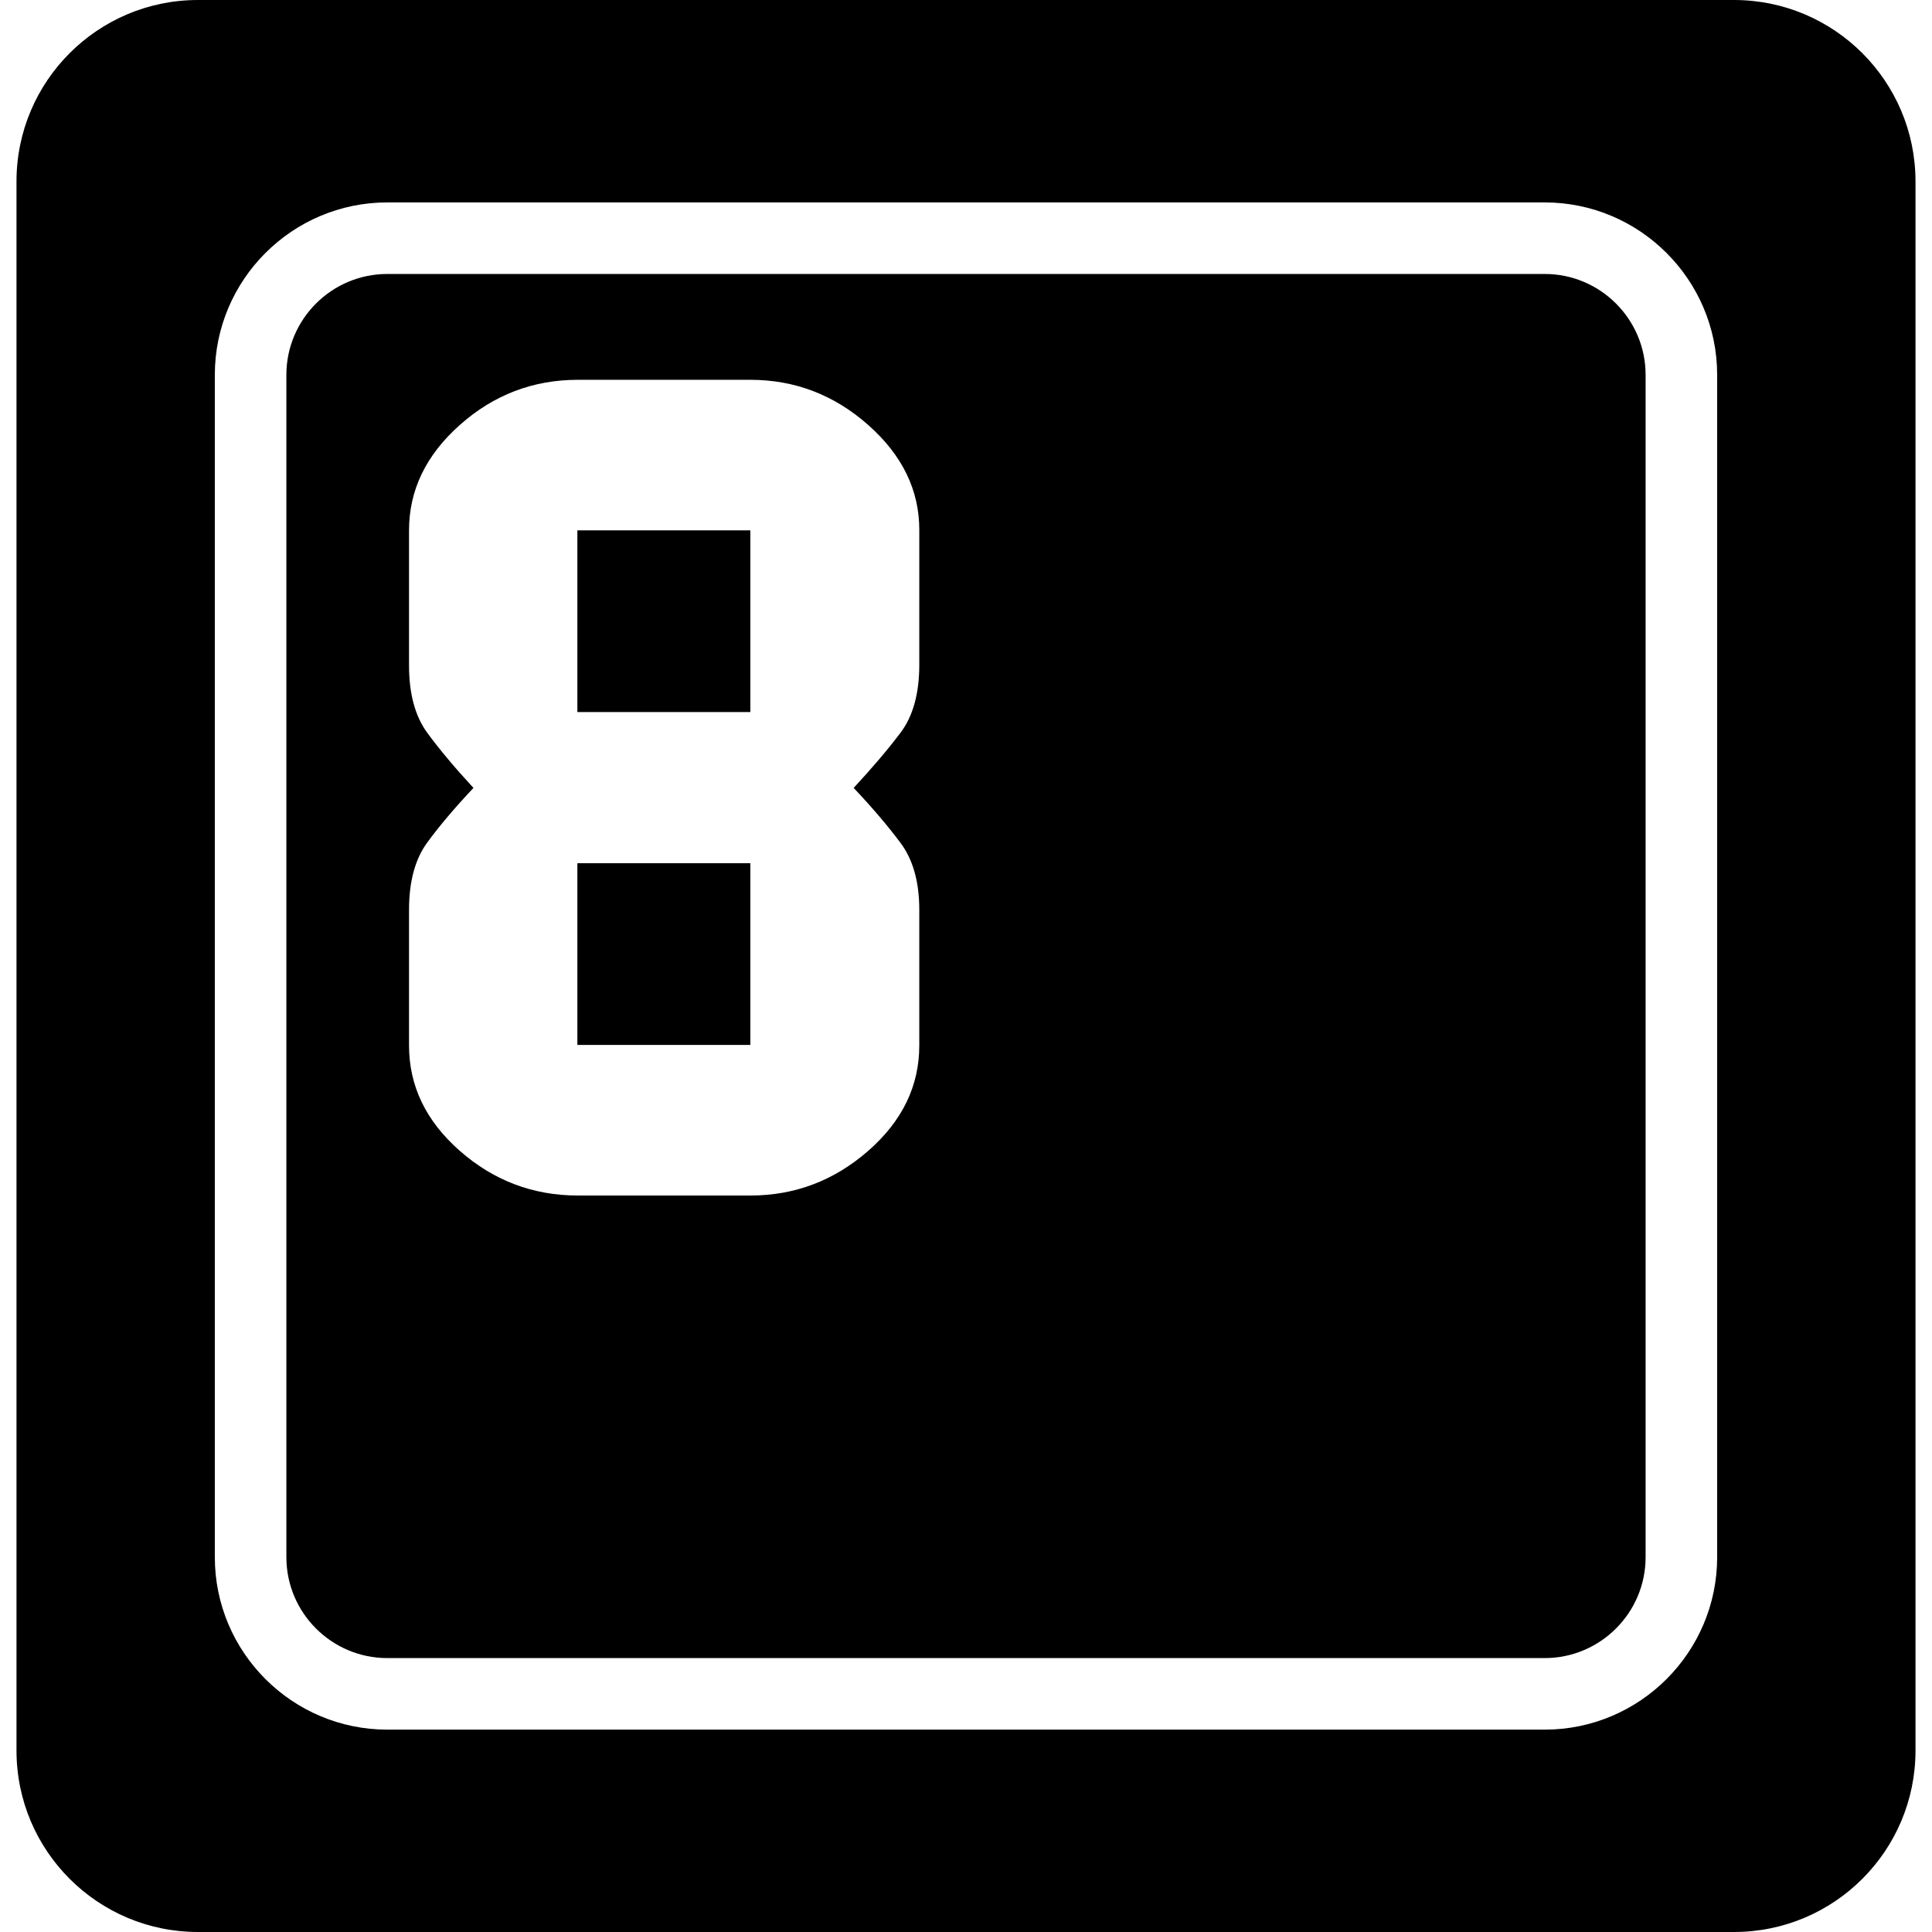 <?xml version="1.0" encoding="iso-8859-1"?>
<!-- Uploaded to: SVG Repo, www.svgrepo.com, Generator: SVG Repo Mixer Tools -->
<!DOCTYPE svg PUBLIC "-//W3C//DTD SVG 1.1//EN" "http://www.w3.org/Graphics/SVG/1.1/DTD/svg11.dtd">
<svg fill="#000000" version="1.1" id="Capa_1" xmlns="http://www.w3.org/2000/svg" xmlns:xlink="http://www.w3.org/1999/xlink" 
	 width="800px" height="800px" viewBox="0 0 377.343 377.343"
	 xml:space="preserve">
<g>
	<path d="M112.768,103.587h33.781v35.486h-33.781V103.587z M112.768,204.084h33.781v-35.492h-33.781V204.084z M321.407,73.223
		v230.911c0,10.866-8.843,19.71-19.71,19.71H75.651c-10.875,0-19.718-8.844-19.718-19.71V73.223c0-10.87,8.843-19.713,19.718-19.713
		h226.046C312.564,53.505,321.407,62.353,321.407,73.223z M179.549,103.486c0-7.77-3.33-14.602-9.981-20.484
		c-6.651-5.885-14.327-8.821-23.014-8.821H112.88c-8.764,0-16.463,2.936-23.07,8.821c-6.619,5.882-9.922,12.742-9.922,20.585v26.364
		c0,5.545,1.186,9.939,3.575,13.19c2.376,3.245,5.385,6.829,9.009,10.747c-3.624,3.855-6.64,7.401-9.009,10.646
		c-2.389,3.245-3.575,7.639-3.575,13.185v26.473c0,7.913,3.304,14.774,9.922,20.586c6.614,5.812,14.306,8.723,23.07,8.723h33.674
		c8.693,0,16.367-2.911,23.014-8.723c6.656-5.812,9.981-12.673,9.981-20.586v-26.473c0-5.48-1.229-9.855-3.689-13.127
		c-2.454-3.284-5.491-6.854-9.126-10.704c3.631-3.918,6.673-7.502,9.126-10.747c2.46-3.245,3.689-7.671,3.689-13.286V103.486z
		 M374.121,35.439v306.464c0,19.573-15.875,35.439-35.444,35.439H38.665c-19.569,0-35.443-15.866-35.443-35.439V35.439
		C3.221,15.869,19.096,0,38.665,0h300.012C358.246,0.005,374.121,15.874,374.121,35.439z M335.382,73.223
		c0-18.569-15.113-33.688-33.685-33.688H75.651c-18.574,0-33.693,15.114-33.693,33.688v230.911
		c0,18.565,15.114,33.685,33.693,33.685h226.046c18.566,0,33.685-15.113,33.685-33.685V73.223z"/>
</g>
</svg>